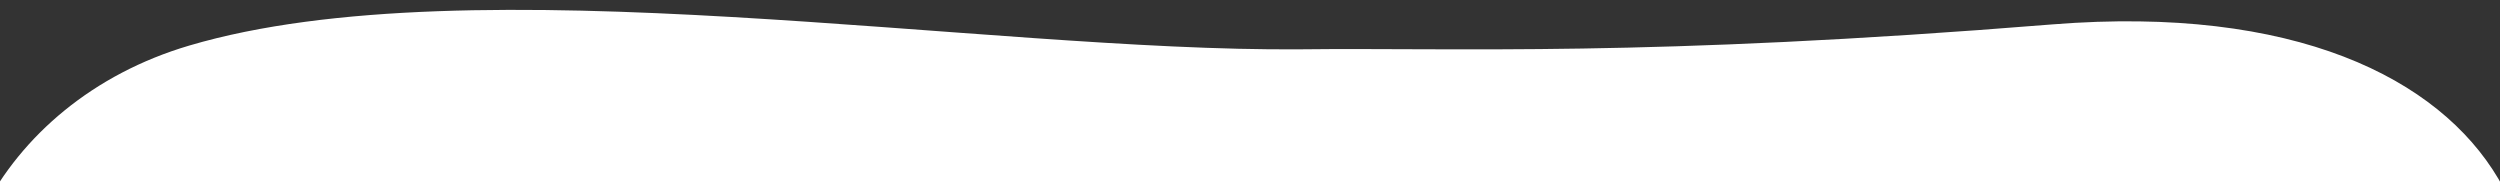 <?xml version="1.0" encoding="utf-8"?>
<!-- Generator: Adobe Illustrator 24.2.3, SVG Export Plug-In . SVG Version: 6.00 Build 0)  -->
<svg version="1.1" id="レイヤー_1" xmlns="http://www.w3.org/2000/svg" xmlns:xlink="http://www.w3.org/1999/xlink" x="0px"
	 y="0px" viewBox="0 0 400.4 29.2" style="enable-background:new 0 0 400.4 29.2;" xml:space="preserve">
<rect x="0" y="0" width="400.4" height="29.2" fill="#333333" stroke="none"/>
<style type="text/css">
	.st0{clip-path:url(#SVGID_2_);fill:#FFFFFF;}
</style>
<g>
	<defs>
		<rect id="SVGID_1_" width="400.4" height="29.2"/>
	</defs>
	<clipPath id="SVGID_2_">
		<use xlink:href="#SVGID_1_"  style="overflow:visible;"/>
	</clipPath>
	<path class="st0" d="M208.2,7.9C157.5,8.3,75.6-6.1,30.3,7.3C-0.5,16.4-15.5,46.7-3.5,72c11.9,25.3,40,33.9,68,34.2
		c35.7,0.4,67.2-6.2,112.2-7.4c63.4-1.6,170.9,29.4,213.1-18.3C421.5,50.4,406-2.2,328.8,3.9C263.2,9.2,233.6,7.6,208.2,7.9z"/>
</g>
</svg>
